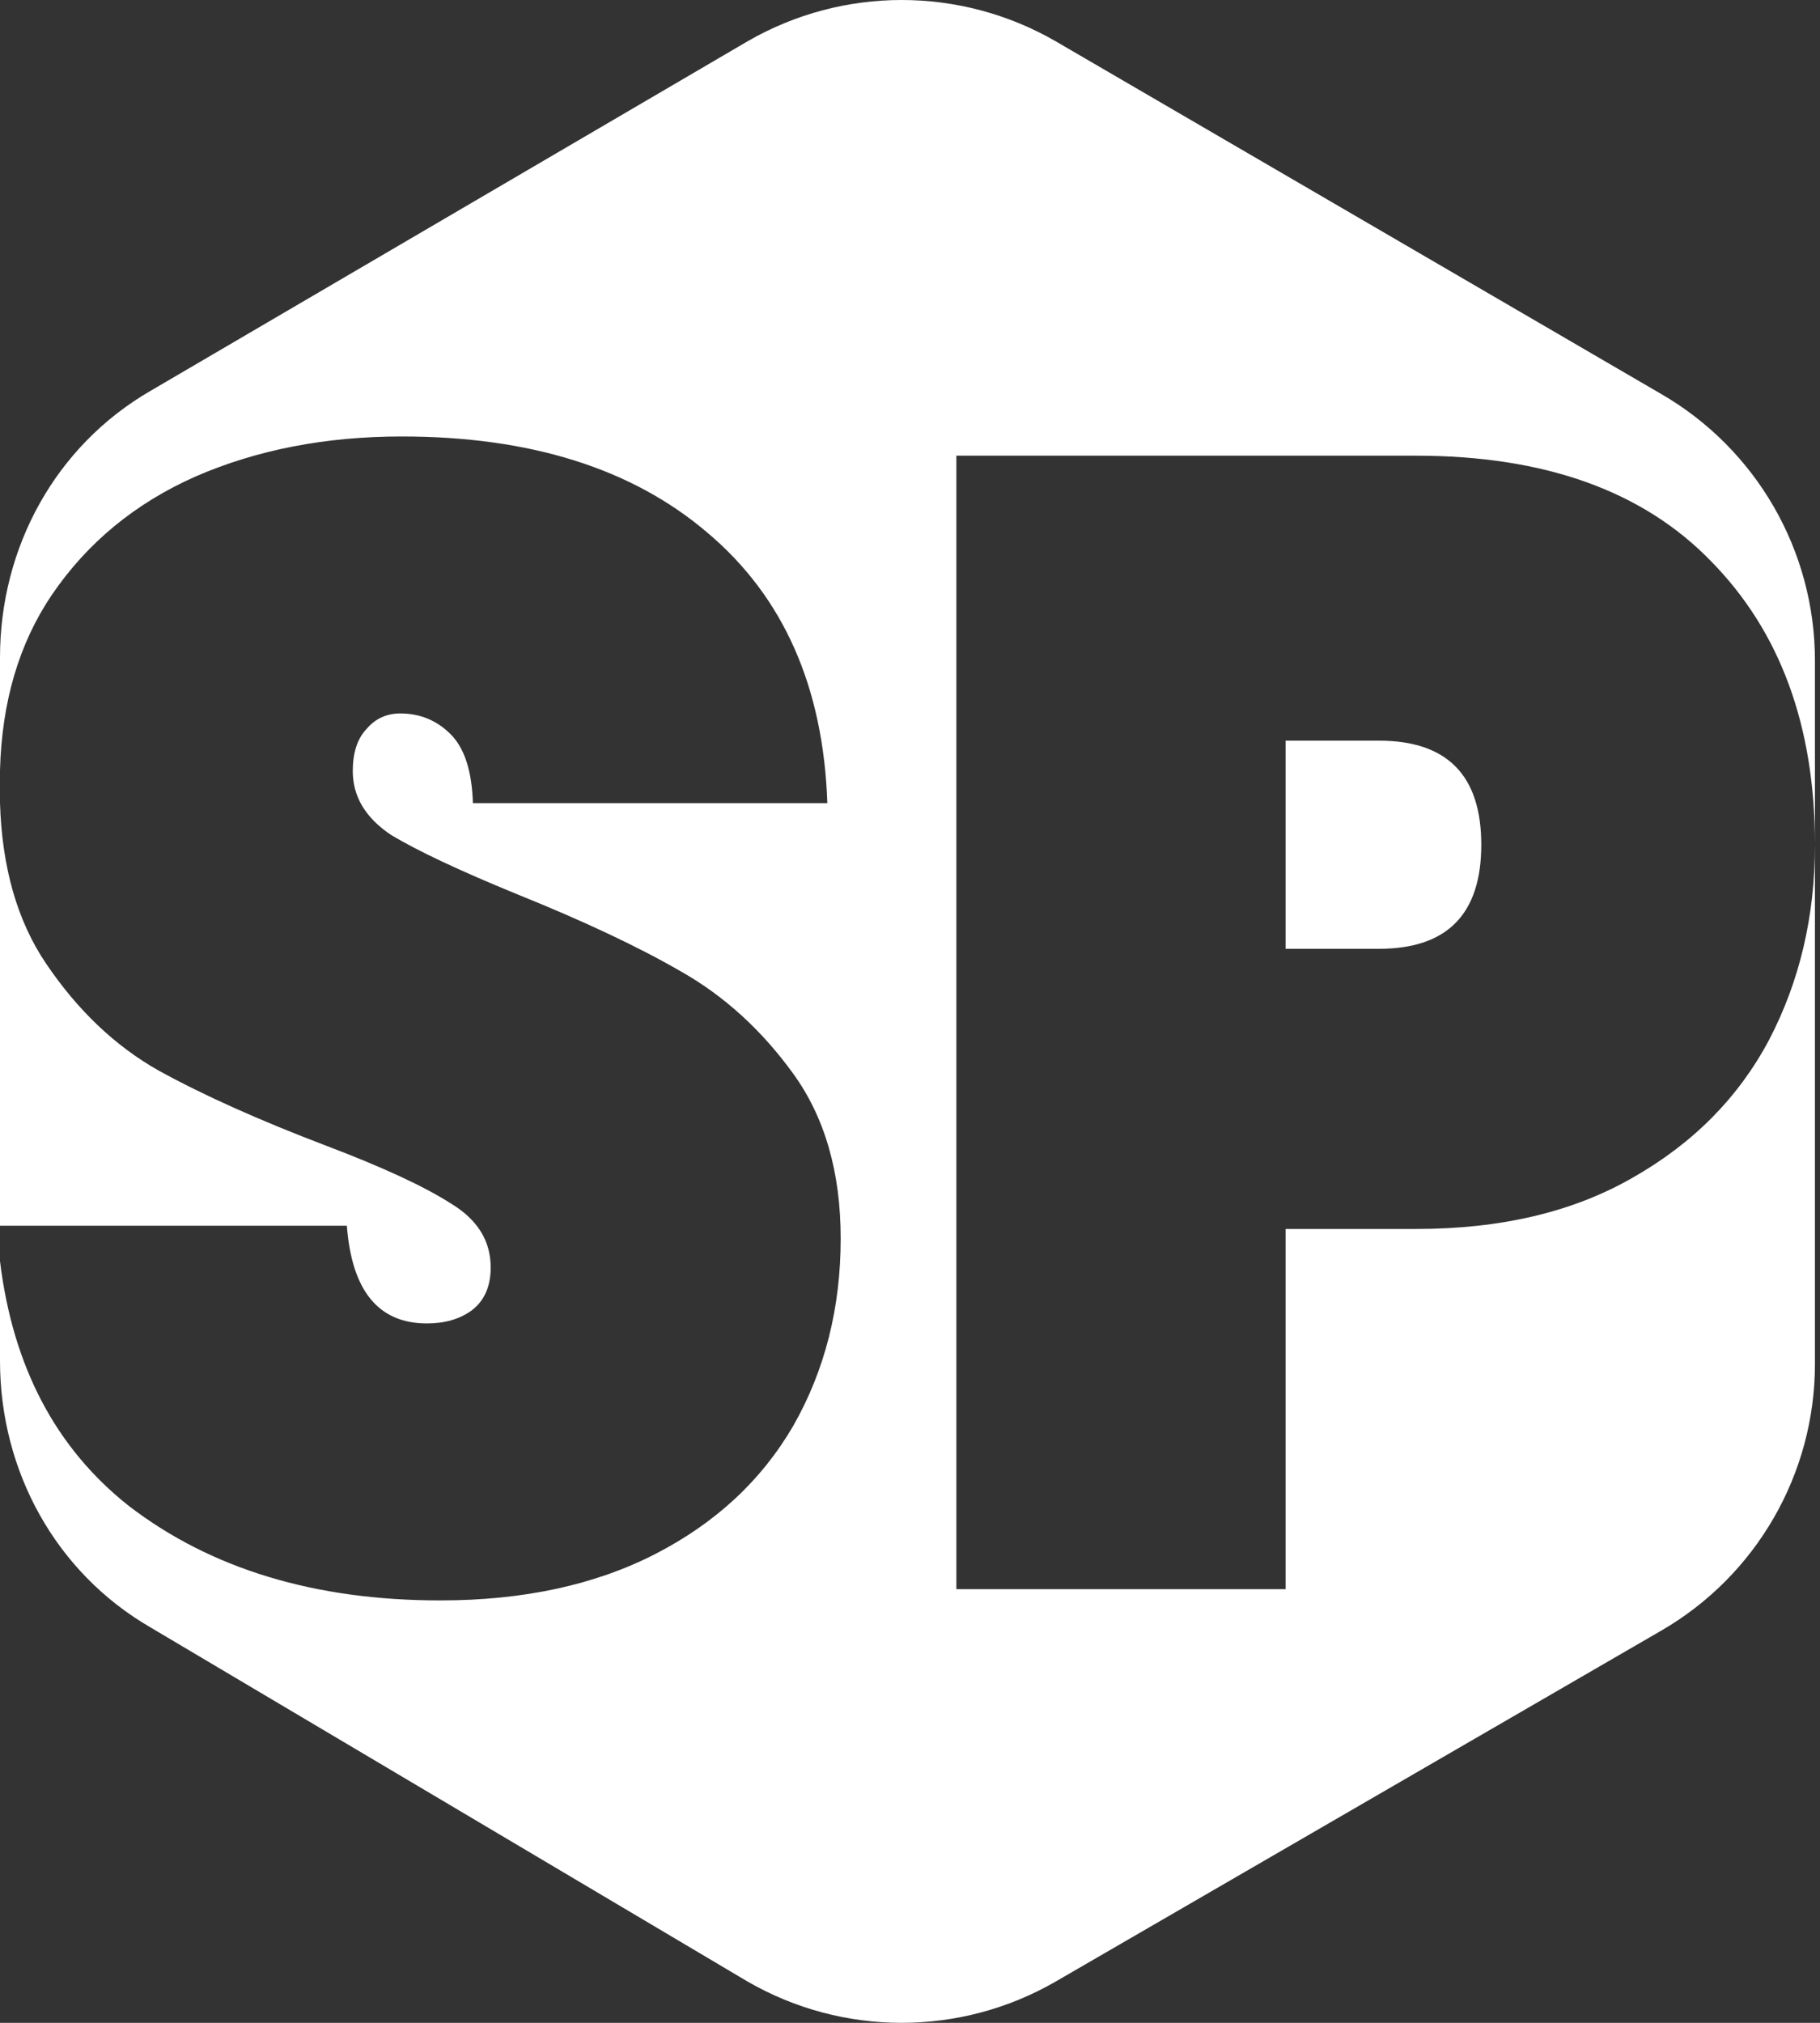<svg width="36" height="40" viewBox="0 0 36 40" fill="none" xmlns="http://www.w3.org/2000/svg">
<rect x="0" y="0" width="36" height="40" fill="#333333" stroke="none"/>
<path fill-rule="evenodd" clip-rule="evenodd" d="M20.881 0.816C18.996 -0.272 16.673 -0.272 14.788 0.816L2.984 7.725C1.099 8.813 0 10.824 0 13.001V15.23C0.036 13.877 0.377 12.722 1.024 11.765C1.728 10.731 2.676 9.95 3.869 9.422C5.081 8.895 6.44 8.631 7.946 8.631C10.488 8.631 12.502 9.264 13.989 10.53C15.495 11.797 16.286 13.58 16.365 15.881H9.354C9.335 15.247 9.188 14.794 8.914 14.519C8.64 14.245 8.308 14.108 7.917 14.108C7.643 14.108 7.418 14.213 7.242 14.424C7.066 14.614 6.978 14.889 6.978 15.247C6.978 15.754 7.232 16.176 7.741 16.514C8.269 16.83 9.1 17.221 10.234 17.685C11.544 18.213 12.62 18.719 13.461 19.205C14.321 19.69 15.064 20.366 15.69 21.231C16.316 22.096 16.629 23.183 16.629 24.492C16.629 25.864 16.316 27.098 15.69 28.196C15.064 29.272 14.155 30.116 12.962 30.729C11.769 31.341 10.351 31.647 8.709 31.647C6.225 31.647 4.172 31.024 2.549 29.779C1.103 28.637 0.254 27.024 0 24.939V26.909C0 29.085 1.099 31.096 2.984 32.185L14.788 39.184C16.673 40.272 18.996 40.272 20.881 39.184L32.854 32.248C34.739 31.16 35.9 29.148 35.9 26.972V16.716C35.899 18.125 35.596 19.409 34.991 20.566C34.385 21.706 33.485 22.613 32.292 23.289C31.119 23.964 29.692 24.302 28.01 24.302H25.429V31.425H18.917V9.011H28.01C30.552 9.011 32.498 9.707 33.847 11.1C35.213 12.49 35.898 14.354 35.9 16.69V13.064C35.9 10.887 34.739 8.876 32.854 7.788L20.881 0.816ZM0 24.238H6.861C6.959 25.526 7.487 26.17 8.445 26.17C8.797 26.17 9.09 26.085 9.325 25.916C9.579 25.726 9.706 25.442 9.706 25.062C9.706 24.534 9.442 24.112 8.914 23.795C8.386 23.458 7.565 23.078 6.45 22.655C5.12 22.149 4.015 21.653 3.135 21.168C2.275 20.682 1.532 19.975 0.906 19.046C0.34 18.206 0.038 17.149 0 15.876V24.238ZM29.3 16.704C29.3 18.076 28.626 18.762 27.276 18.762H25.429V14.646H27.276C28.626 14.646 29.3 15.332 29.3 16.704Z" fill="white"/>
</svg>
